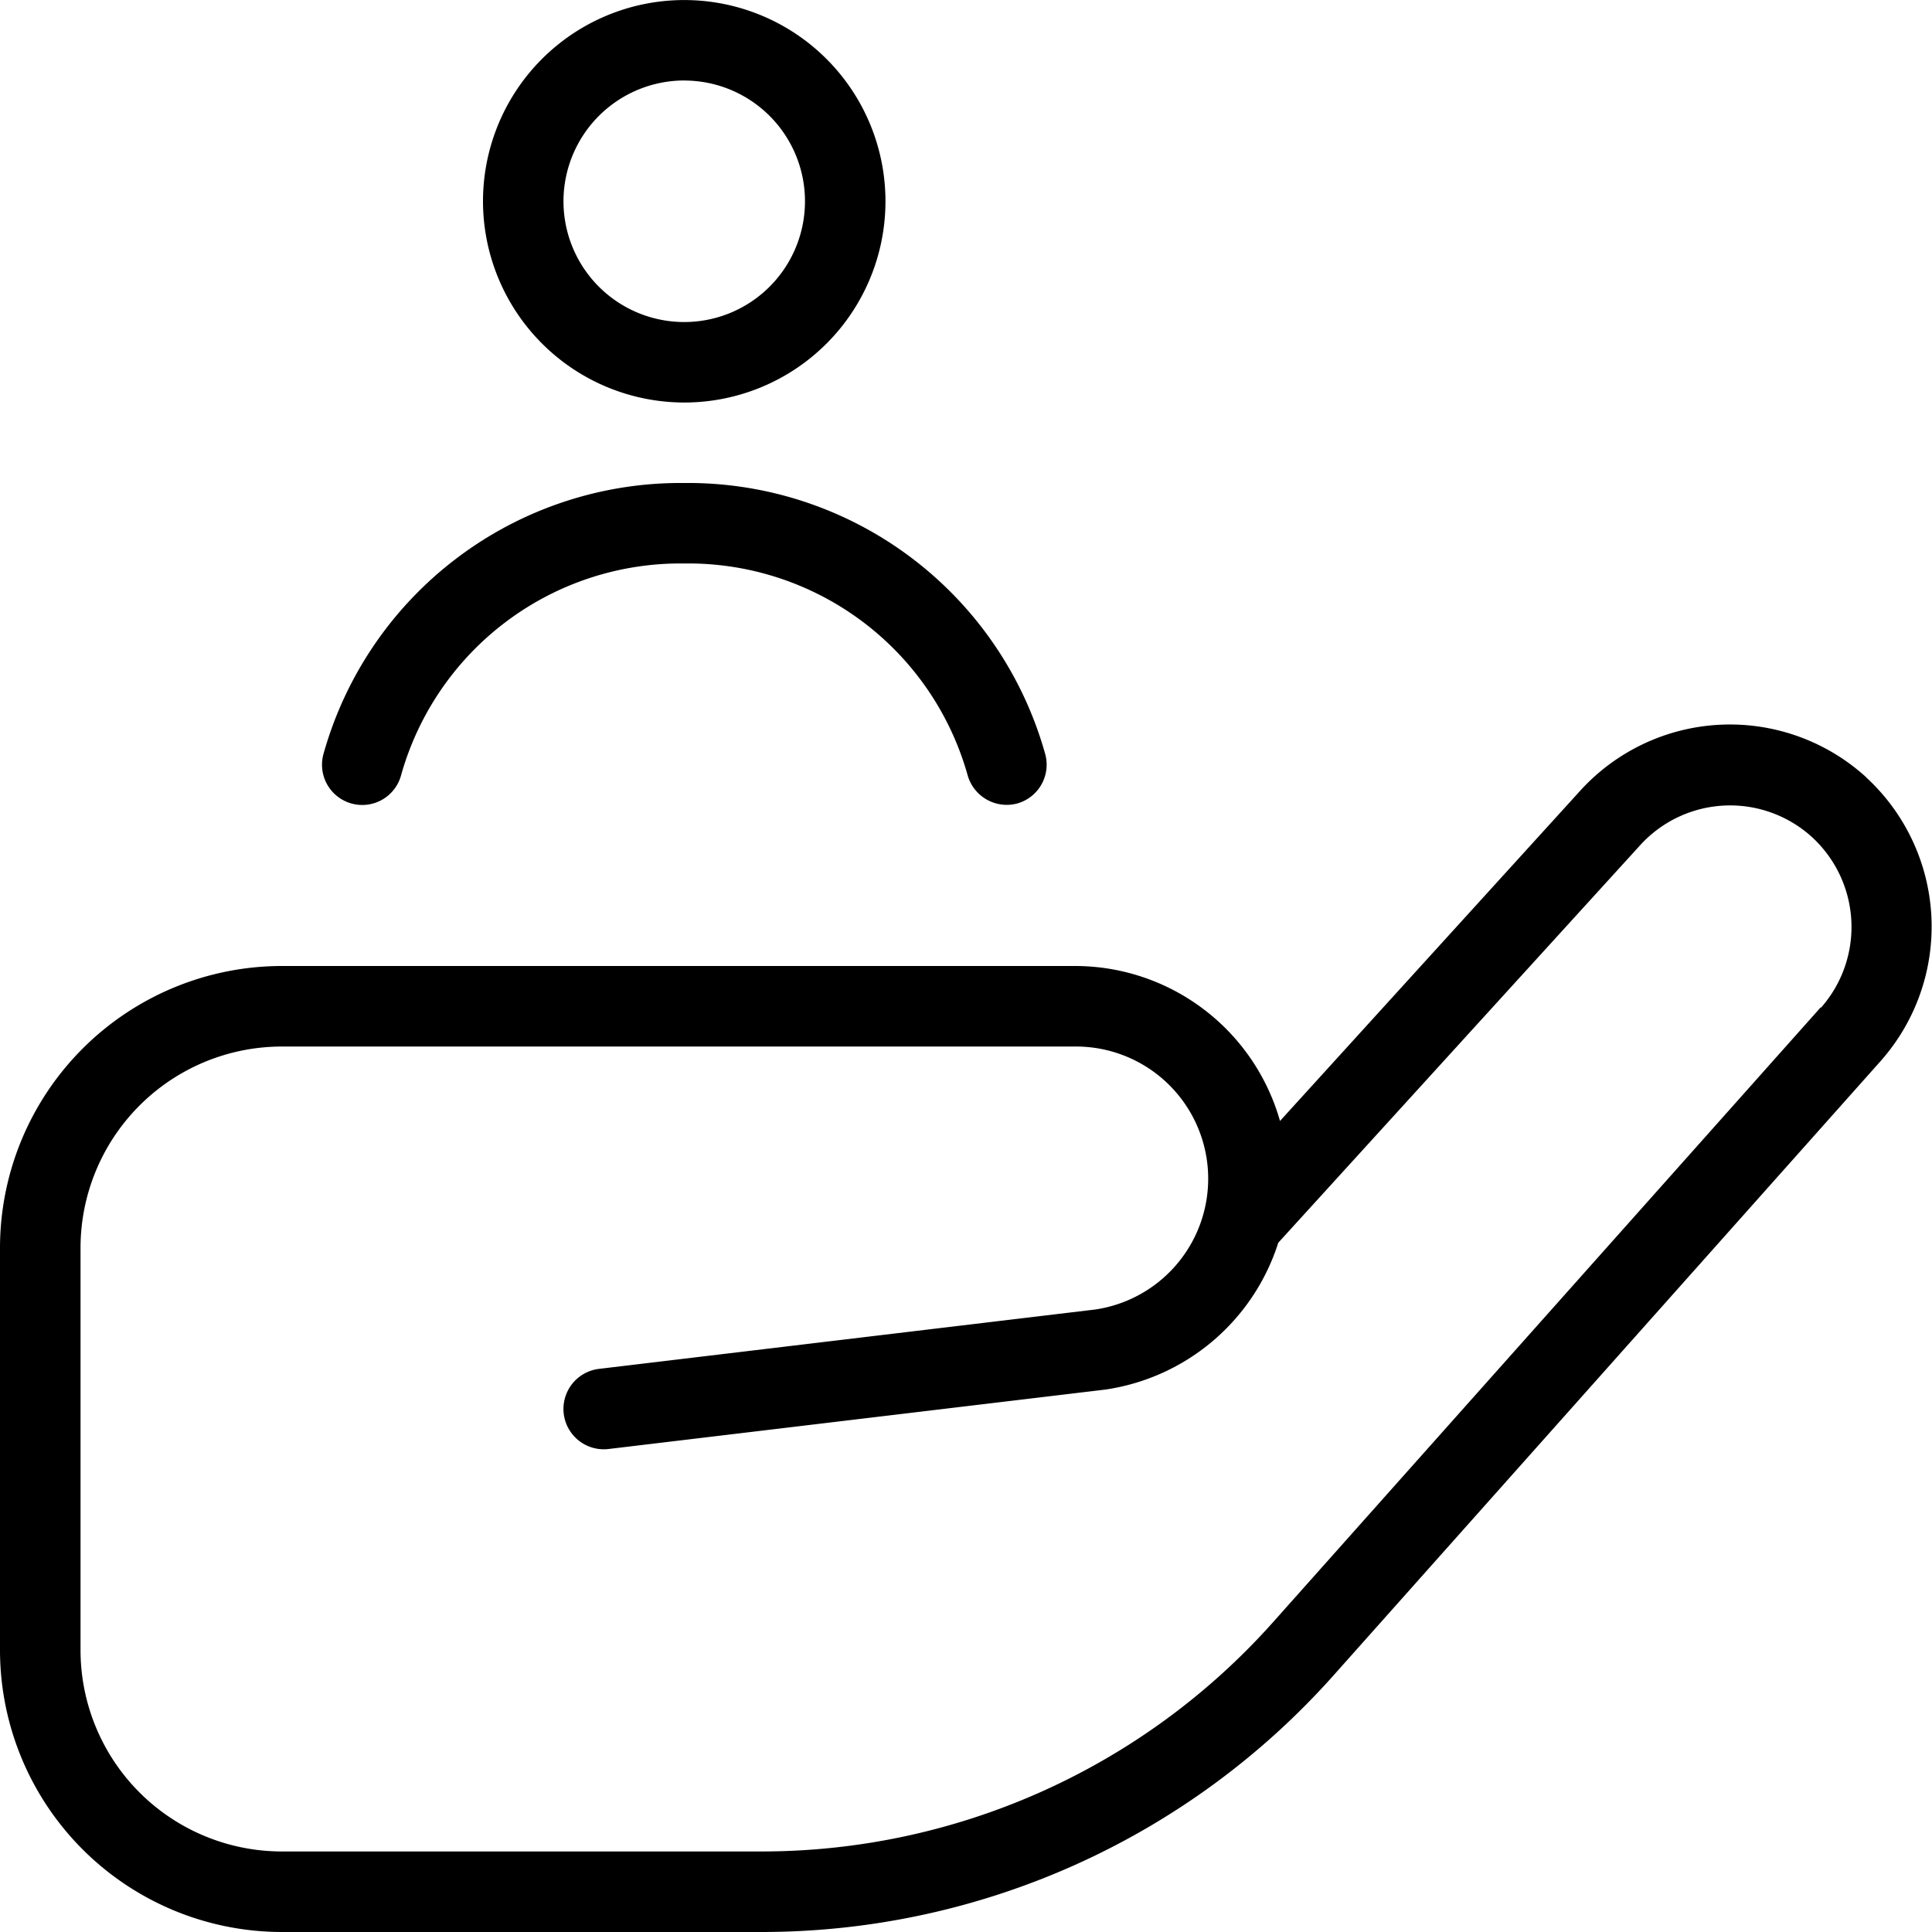 <svg xmlns="http://www.w3.org/2000/svg" xmlns:xlink="http://www.w3.org/1999/xlink" width="38" height="38" viewBox="0 0 38 38">
  <defs>
    <clipPath id="clip-path">
      <rect id="Rectangle_101" data-name="Rectangle 101" width="38" height="38"/>
    </clipPath>
  </defs>
  <g id="onboarding_1" data-name="onboarding 1" clip-path="url(#clip-path)">
    <path id="Path_153" data-name="Path 153" d="M13.458,7.917A3.958,3.958,0,1,0,9.5,3.958,3.962,3.962,0,0,0,13.458,7.917Zm0-6.333a2.375,2.375,0,1,1-2.375,2.375A2.378,2.378,0,0,1,13.458,1.583ZM6.36,14.839a7.294,7.294,0,0,1,7.1-5.339,7.294,7.294,0,0,1,7.1,5.339.792.792,0,0,1-.562.967.8.8,0,0,1-.967-.562,5.707,5.707,0,0,0-5.569-4.161A5.708,5.708,0,0,0,7.89,15.244a.791.791,0,1,1-1.53-.405Zm30.343.446a3.98,3.98,0,0,0-5.618.263l-5.909,6.5A4.192,4.192,0,0,0,21.15,19H5.542A5.548,5.548,0,0,0,0,24.542v7.917A5.548,5.548,0,0,0,5.542,38h9.445a15.061,15.061,0,0,0,11.231-5.035l10.776-12.1A3.989,3.989,0,0,0,36.7,15.285Zm-.892,4.528L25.036,31.91a13.475,13.475,0,0,1-10.049,4.506H5.542a3.962,3.962,0,0,1-3.958-3.958V24.542a3.962,3.962,0,0,1,3.958-3.958H21.149a2.6,2.6,0,0,1,.388,5.173l-9.755,1.167A.792.792,0,0,0,11.97,28.5l9.772-1.169a4.209,4.209,0,0,0,3.4-2.888l7.119-7.82a2.392,2.392,0,0,1,3.379-.158,2.4,2.4,0,0,1,.174,3.358Z"/>
  </g>
</svg>
